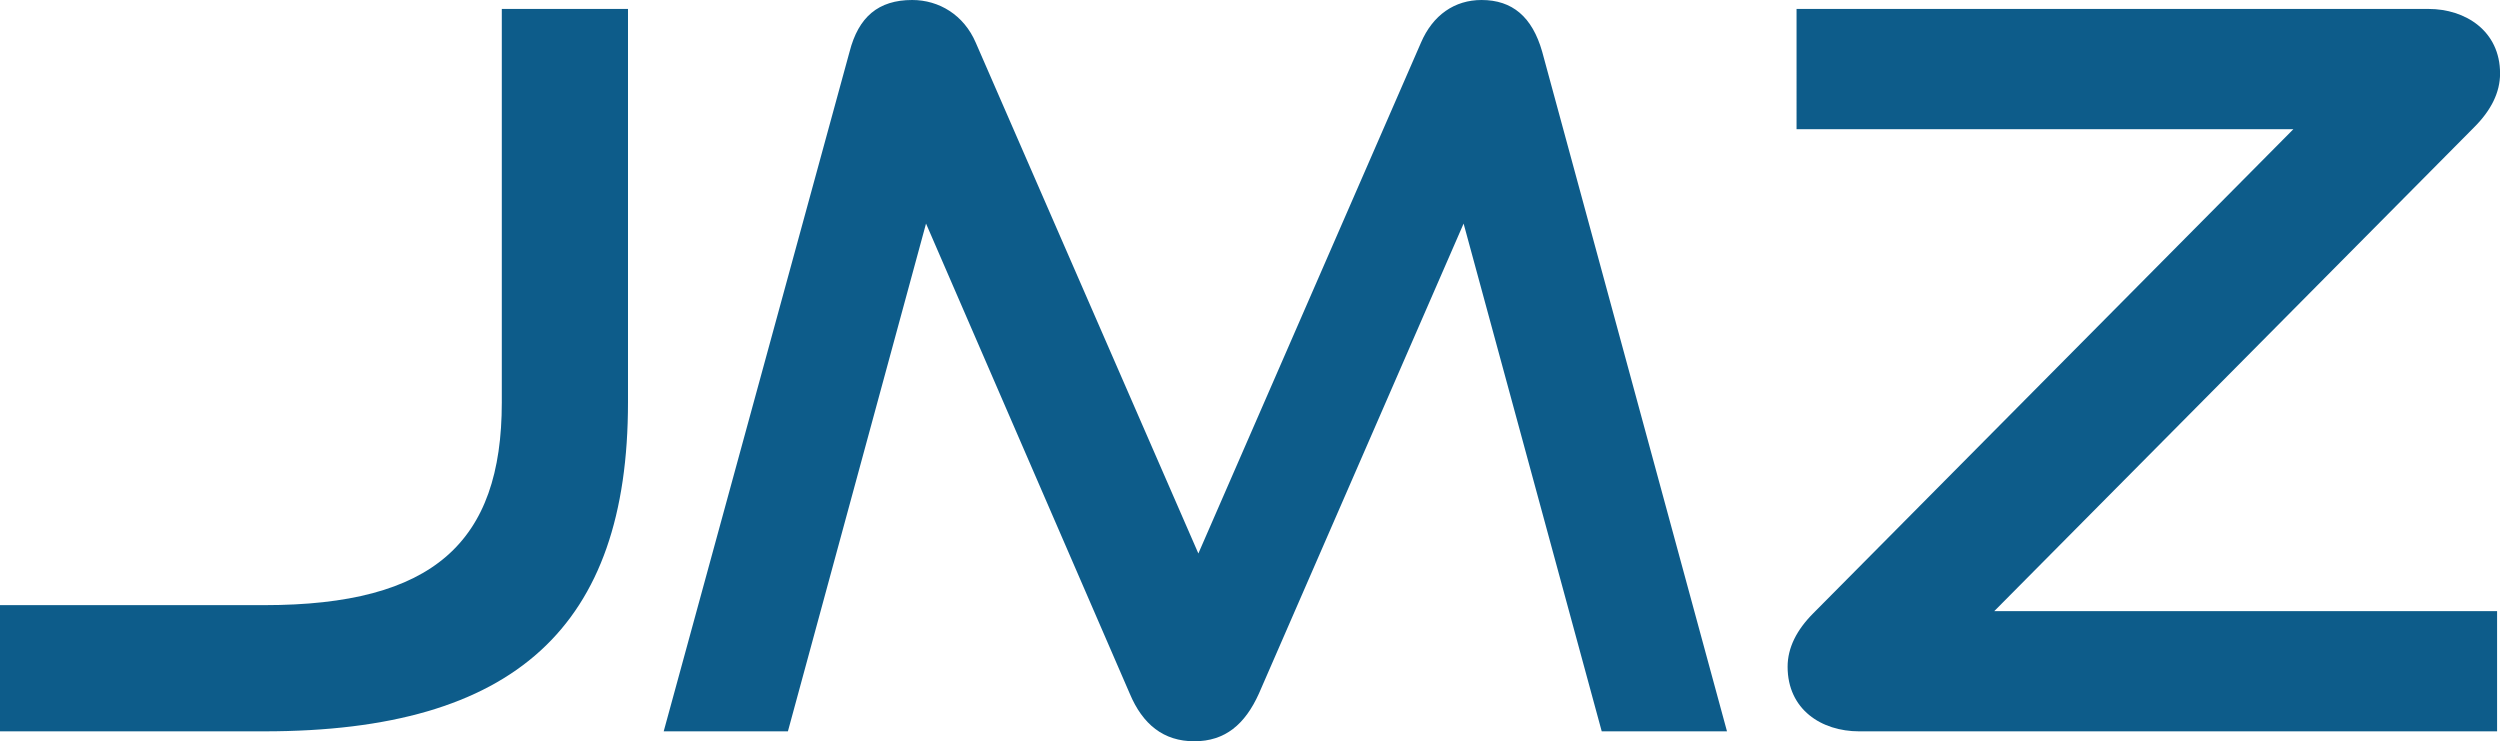 <svg viewBox="0 0 377.39 111.9" xmlns="http://www.w3.org/2000/svg" data-name="Capa 1" id="Capa_1">
  <defs>
    <style>
      .cls-1 {
        fill: #0d5c8a;
        stroke-width: 0px;
      }
    </style>
  </defs>
  <path d="m0,110.4v-19.05h39.9c25.5,0,35.85-9.45,35.85-30.6V1.35h19.05v59.4c0,33.75-16.95,49.65-54.9,49.65H0Z" class="cls-1"></path>
  <path d="m241.79,110.4l-20.85-76.65-30.9,70.95c-2.1,4.65-5.1,7.2-9.75,7.2s-7.8-2.55-9.75-7.2l-30.75-70.95-20.85,76.65h-18.75L128.25,7.8c1.35-5.25,4.35-7.8,9.45-7.8,4.05,0,7.8,2.25,9.6,6.45l33.6,77.1L214.5,6.45c1.8-4.2,5.1-6.45,9.15-6.45,4.65,0,7.65,2.55,9.15,7.8l27.9,102.6h-18.9Z" class="cls-1"></path>
  <path d="m280.65,110.4c-5.7,0-10.8-3.3-10.8-9.75,0-2.85,1.35-5.55,3.9-8.1l72.45-73.05h-75V1.35h95.4c5.55,0,10.8,3.3,10.8,9.75,0,2.85-1.35,5.55-3.9,8.1l-72.45,73.05h75.9v18.15h-96.3Z" class="cls-1"></path>
</svg>